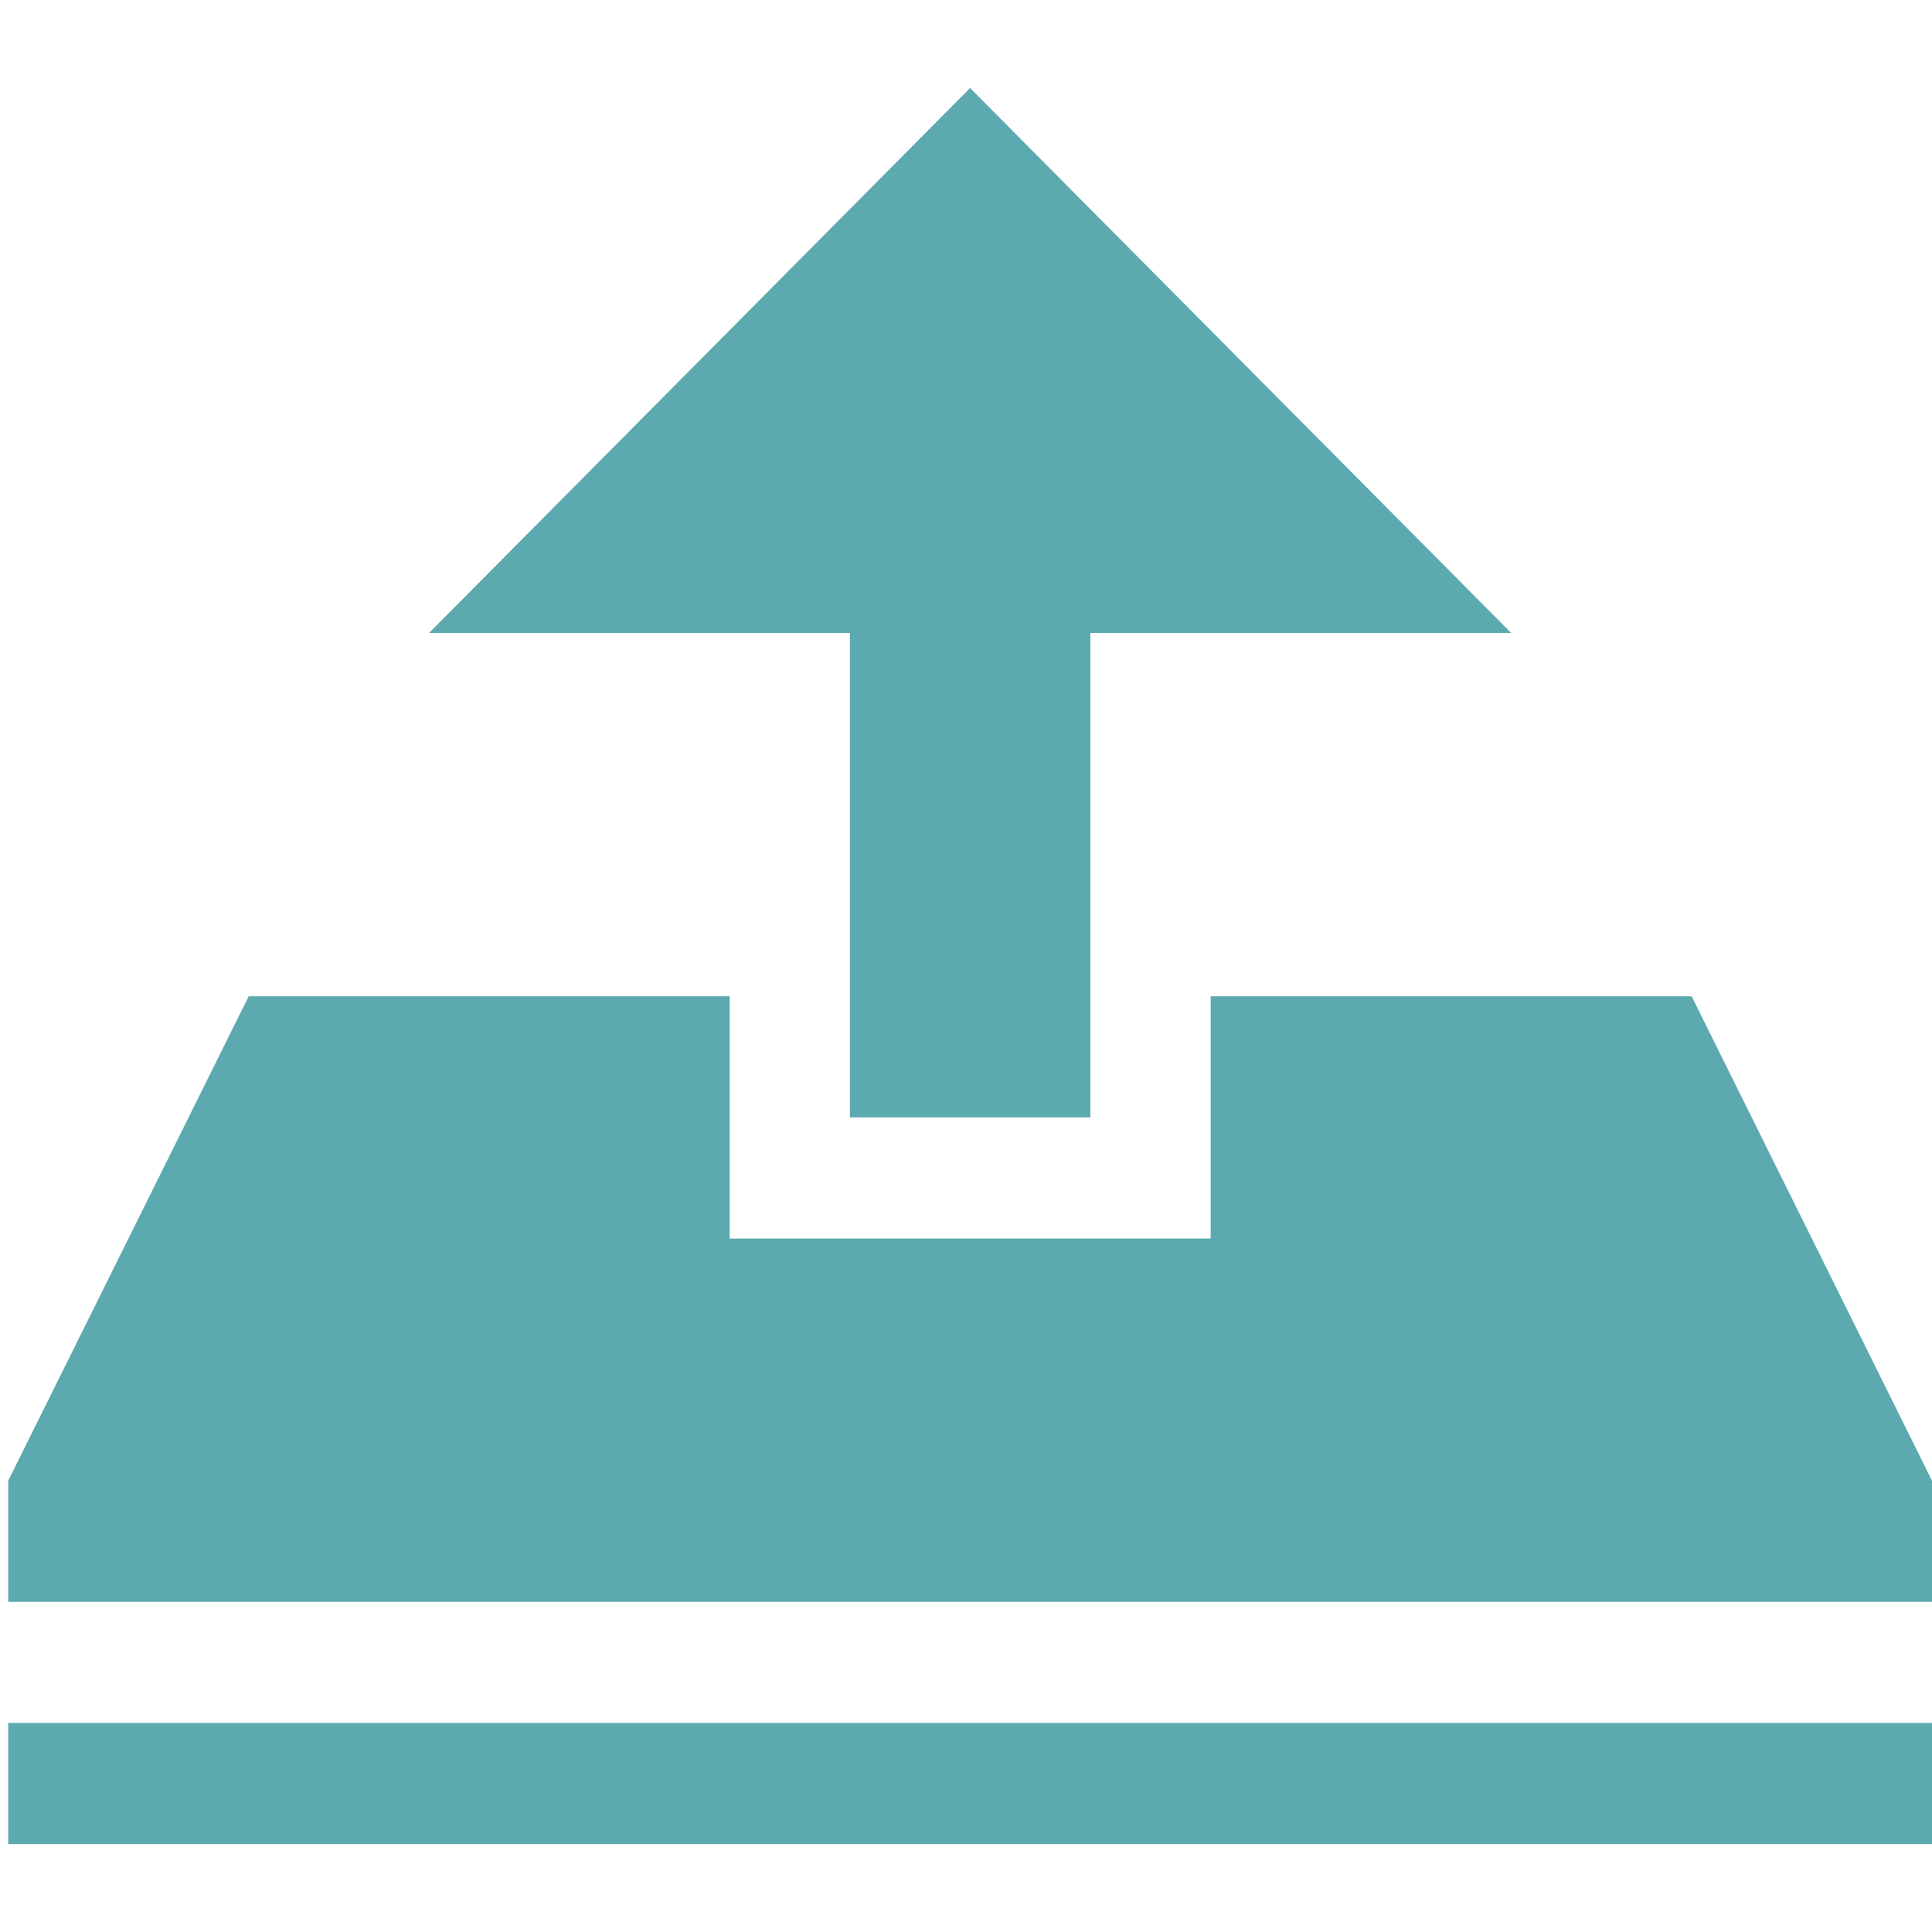 <?xml version="1.0" encoding="utf-8"?>
<!-- Generator: Adobe Illustrator 17.0.1, SVG Export Plug-In . SVG Version: 6.00 Build 0)  -->
<!DOCTYPE svg PUBLIC "-//W3C//DTD SVG 1.1//EN" "http://www.w3.org/Graphics/SVG/1.1/DTD/svg11.dtd">
<svg version="1.1" id="Layer_1" xmlns="http://www.w3.org/2000/svg" xmlns:xlink="http://www.w3.org/1999/xlink" x="0px" y="0px" width="32px" height="32px" viewBox="0 0 32 32" enable-background="new 0 0 32 32" xml:space="preserve">
  <g>
    <path fill="#5CAAAF" d="M7.106,10.484l8.962-9.026l8.962,9.026h-6.97v8.024h-3.983v-8.024H7.106z M32,24.525v2.006H0.136v-2.006
		l3.983-8.023h7.967v4.012h7.967v-4.012h7.966L32,24.525z M0.136,28.537H32v2.006H0.136V28.537z" />
  </g>
</svg>